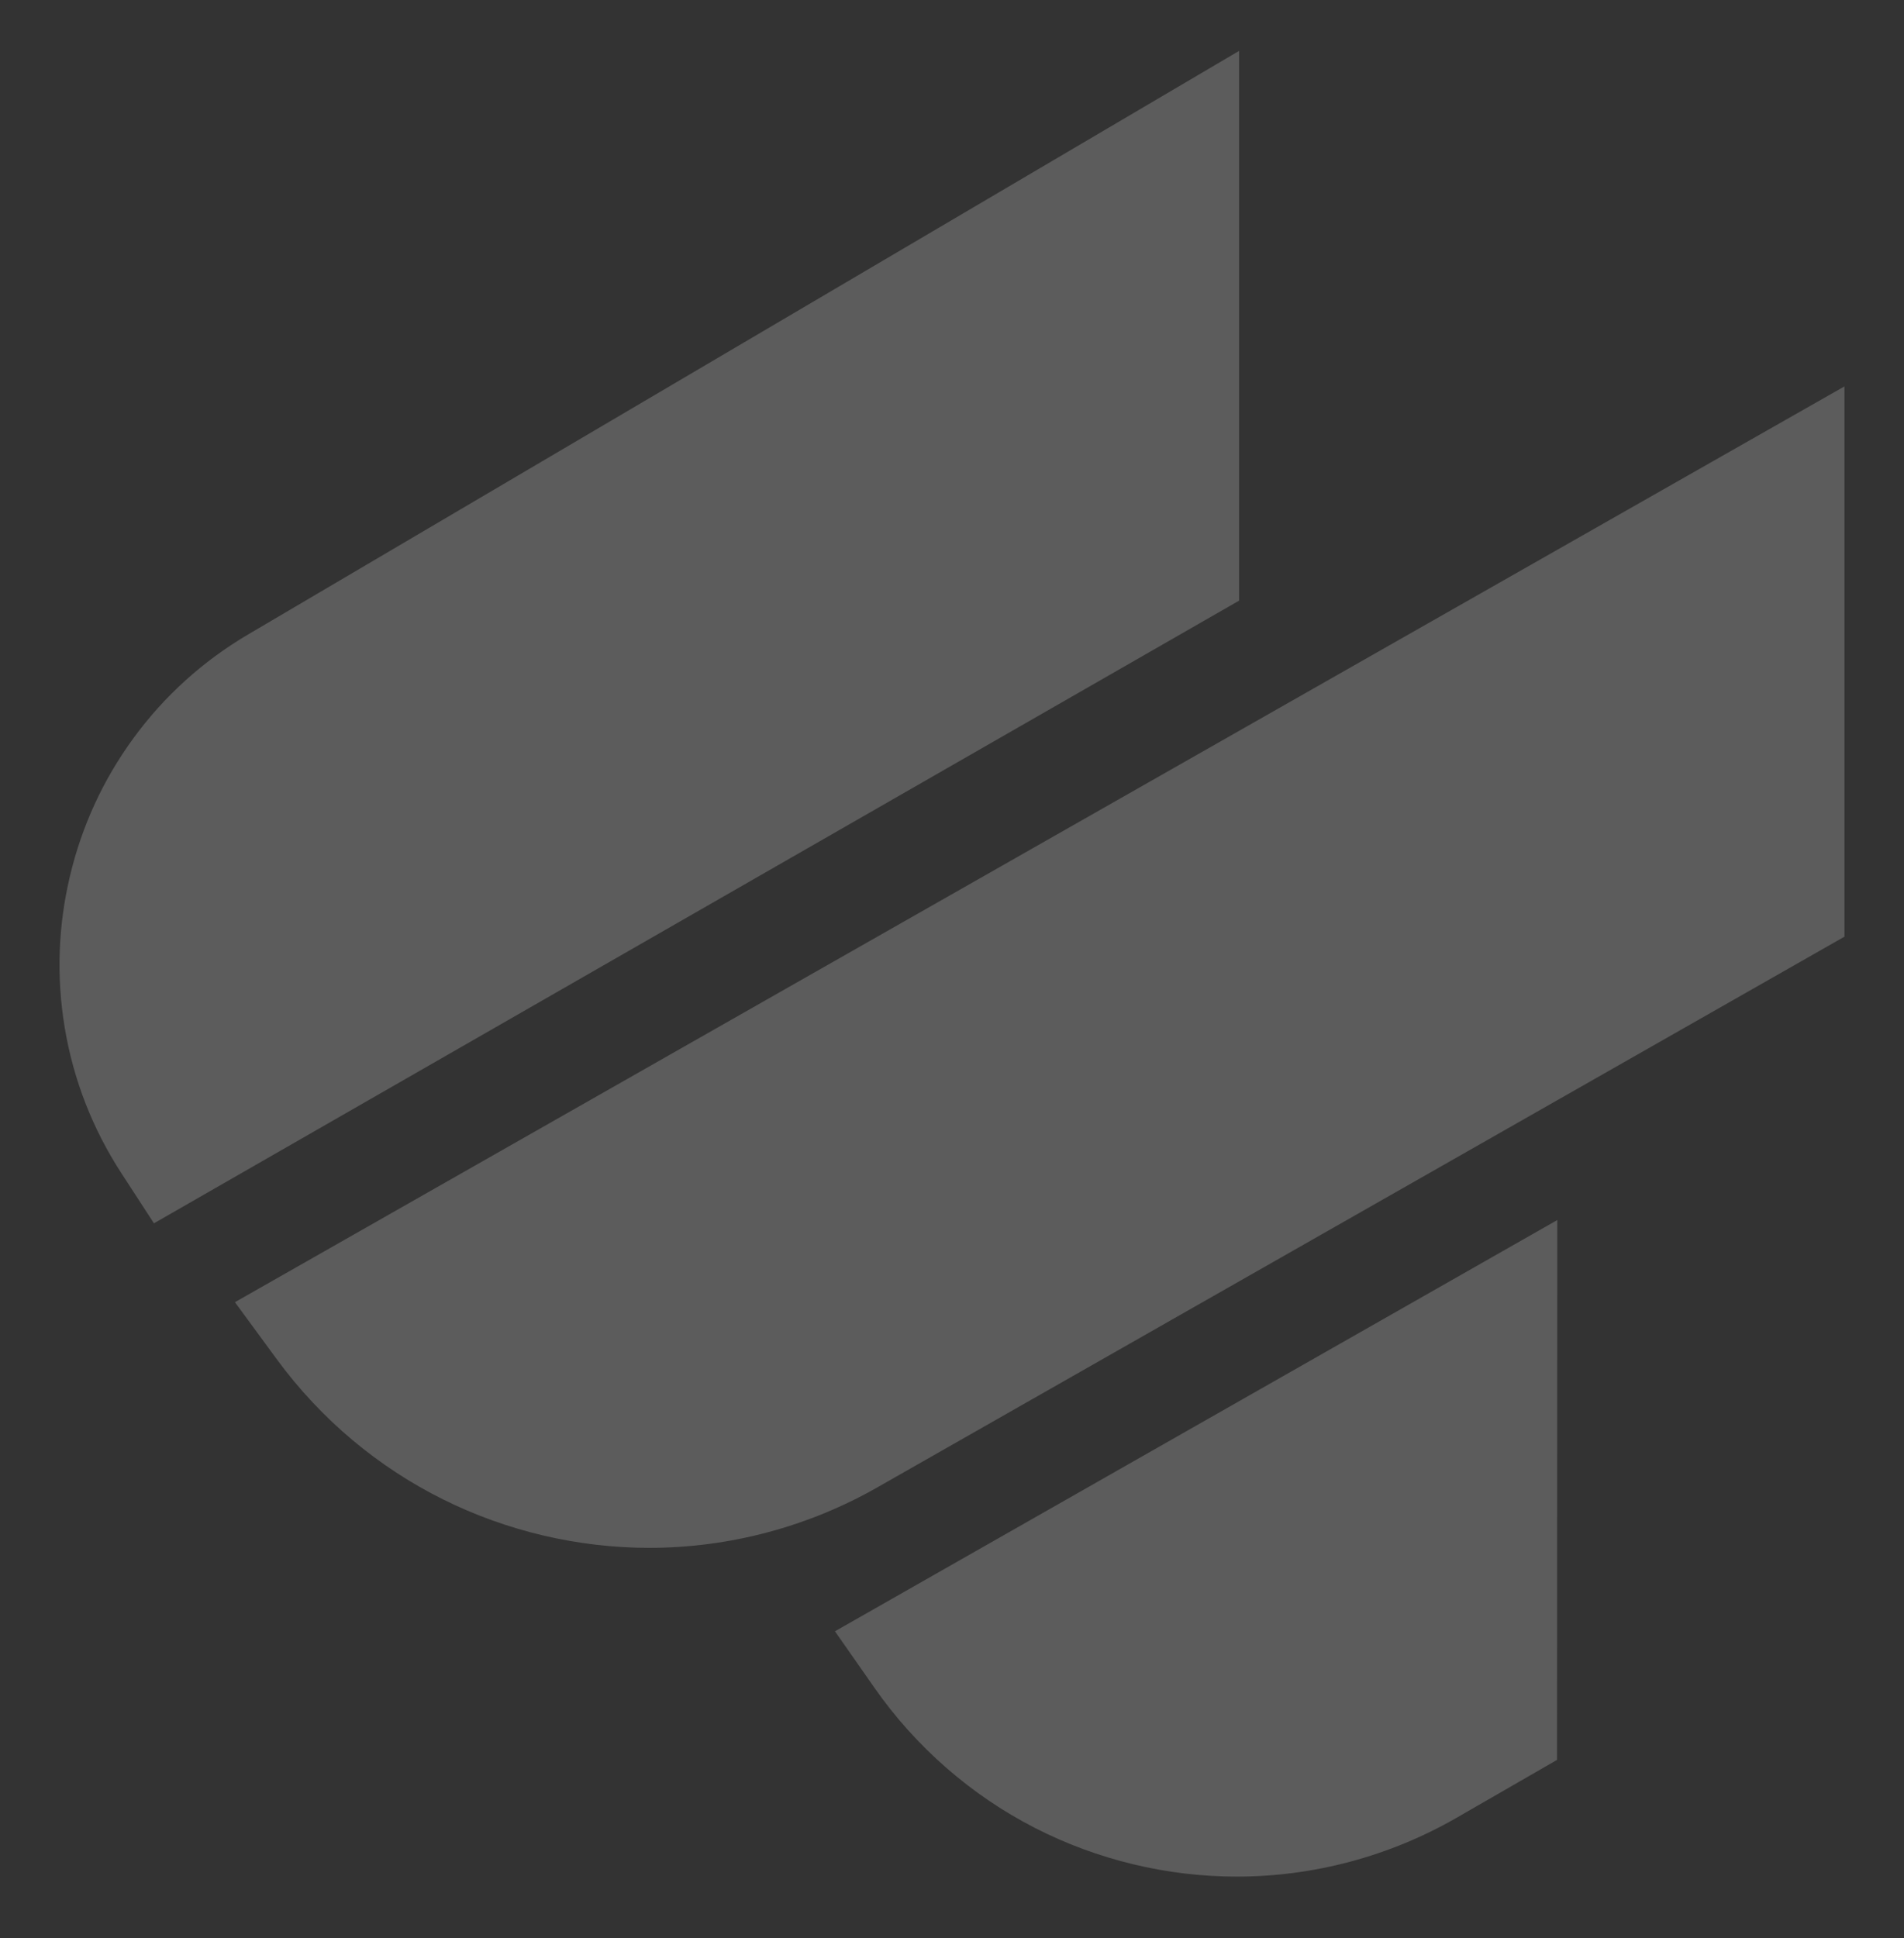 <?xml version="1.0" encoding="UTF-8"?><svg id="Layer_1" xmlns="http://www.w3.org/2000/svg" viewBox="0 0 1209.57 1231.05"><rect x="0" y="0" width="1209.57" height="1231.05" fill="#333333" stroke="none"/><defs><style>.cls-1{fill:#fff;}.cls-2{opacity:.2;}</style></defs><g class="cls-2"><path class="cls-1" d="M412.45,963.06c-42.11,0-84.3-9.91-121.99-28.65-38.75-19.26-72.81-47.96-98.52-82.99l-13.29-18.11,973.11-553.53v303.47s-603.5,343.56-603.5,343.56c-41.3,23.7-88.28,36.25-135.79,36.25h-.02Z"/><path class="cls-1" d="M1131.76,314.18h0M1131.76,314.18v257.46s-593.4,337.8-593.4,337.8c-39.59,22.72-82.98,33.63-125.91,33.63-78.33,0-155.11-36.32-204.38-103.47l923.69-525.42M1171.76,245.4l-59.78,34L188.29,804.83l-39.05,22.21,26.58,36.22c14,19.08,30.25,36.41,48.28,51.51,17.57,14.71,36.9,27.35,57.45,37.56,40.45,20.11,85.71,30.74,130.9,30.74,50.98,0,101.38-13.45,145.75-38.89l593.34-337.78,20.21-11.51v-23.26s.01-257.46.01-257.46v-68.77h0ZM1131.76,274.18h0,0ZM1131.76,354.18h0,0Z"/><path class="cls-1" d="M93.95,734.33c-16.98-26.12-28.13-54.81-33.16-85.28-4.84-29.36-3.79-59,3.11-88.08,6.91-29.09,19.3-56.03,36.83-80.08,18.19-24.96,41.06-45.57,67.96-61.26L767.15,67.31v302.61L104.26,750.2l-10.31-15.86Z"/><path class="cls-1" d="M747.15,102.29v256.05L110.72,723.43c-63.32-97.41-32.31-227.98,68.05-286.52L747.15,102.29M787.15,32.33l-60.29,35.5L158.54,402.41c-29.27,17.09-54.16,39.53-73.97,66.71-19.1,26.2-32.6,55.55-40.12,87.23-7.52,31.68-8.67,63.97-3.39,95.96,5.48,33.21,17.63,64.48,36.12,92.92l20.62,31.72,32.82-18.83,636.43-365.1,20.1-11.53V32.33h0Z"/><path class="cls-1" d="M785.68,1171.86c-85.11,0-165-41.61-213.71-111.3l-12.57-17.99,409.91-233.31-.13,296.89-53.59,30.88c-39.53,22.78-84.45,34.82-129.9,34.82h0Z"/><path class="cls-1" d="M949.29,843.68h0M949.29,843.68l-.11,250.93-43.58,25.11c-37.72,21.73-79.05,32.15-119.92,32.15-76.21,0-150.81-36.22-197.32-102.76h0s360.93-205.43,360.93-205.43M989.32,774.87l-59.82,34.05-360.93,205.43-38.14,21.71,25.14,35.97c26.22,37.51,61.52,68.29,102.1,89.03,39.44,20.15,83.7,30.81,128,30.81,48.95,0,97.33-12.96,139.89-37.49l43.58-25.11,20.02-11.54v-23.11s.12-250.93.12-250.93l.03-68.83h0ZM949.29,803.68h0,0ZM949.29,883.68h0,0Z"/></g></svg>